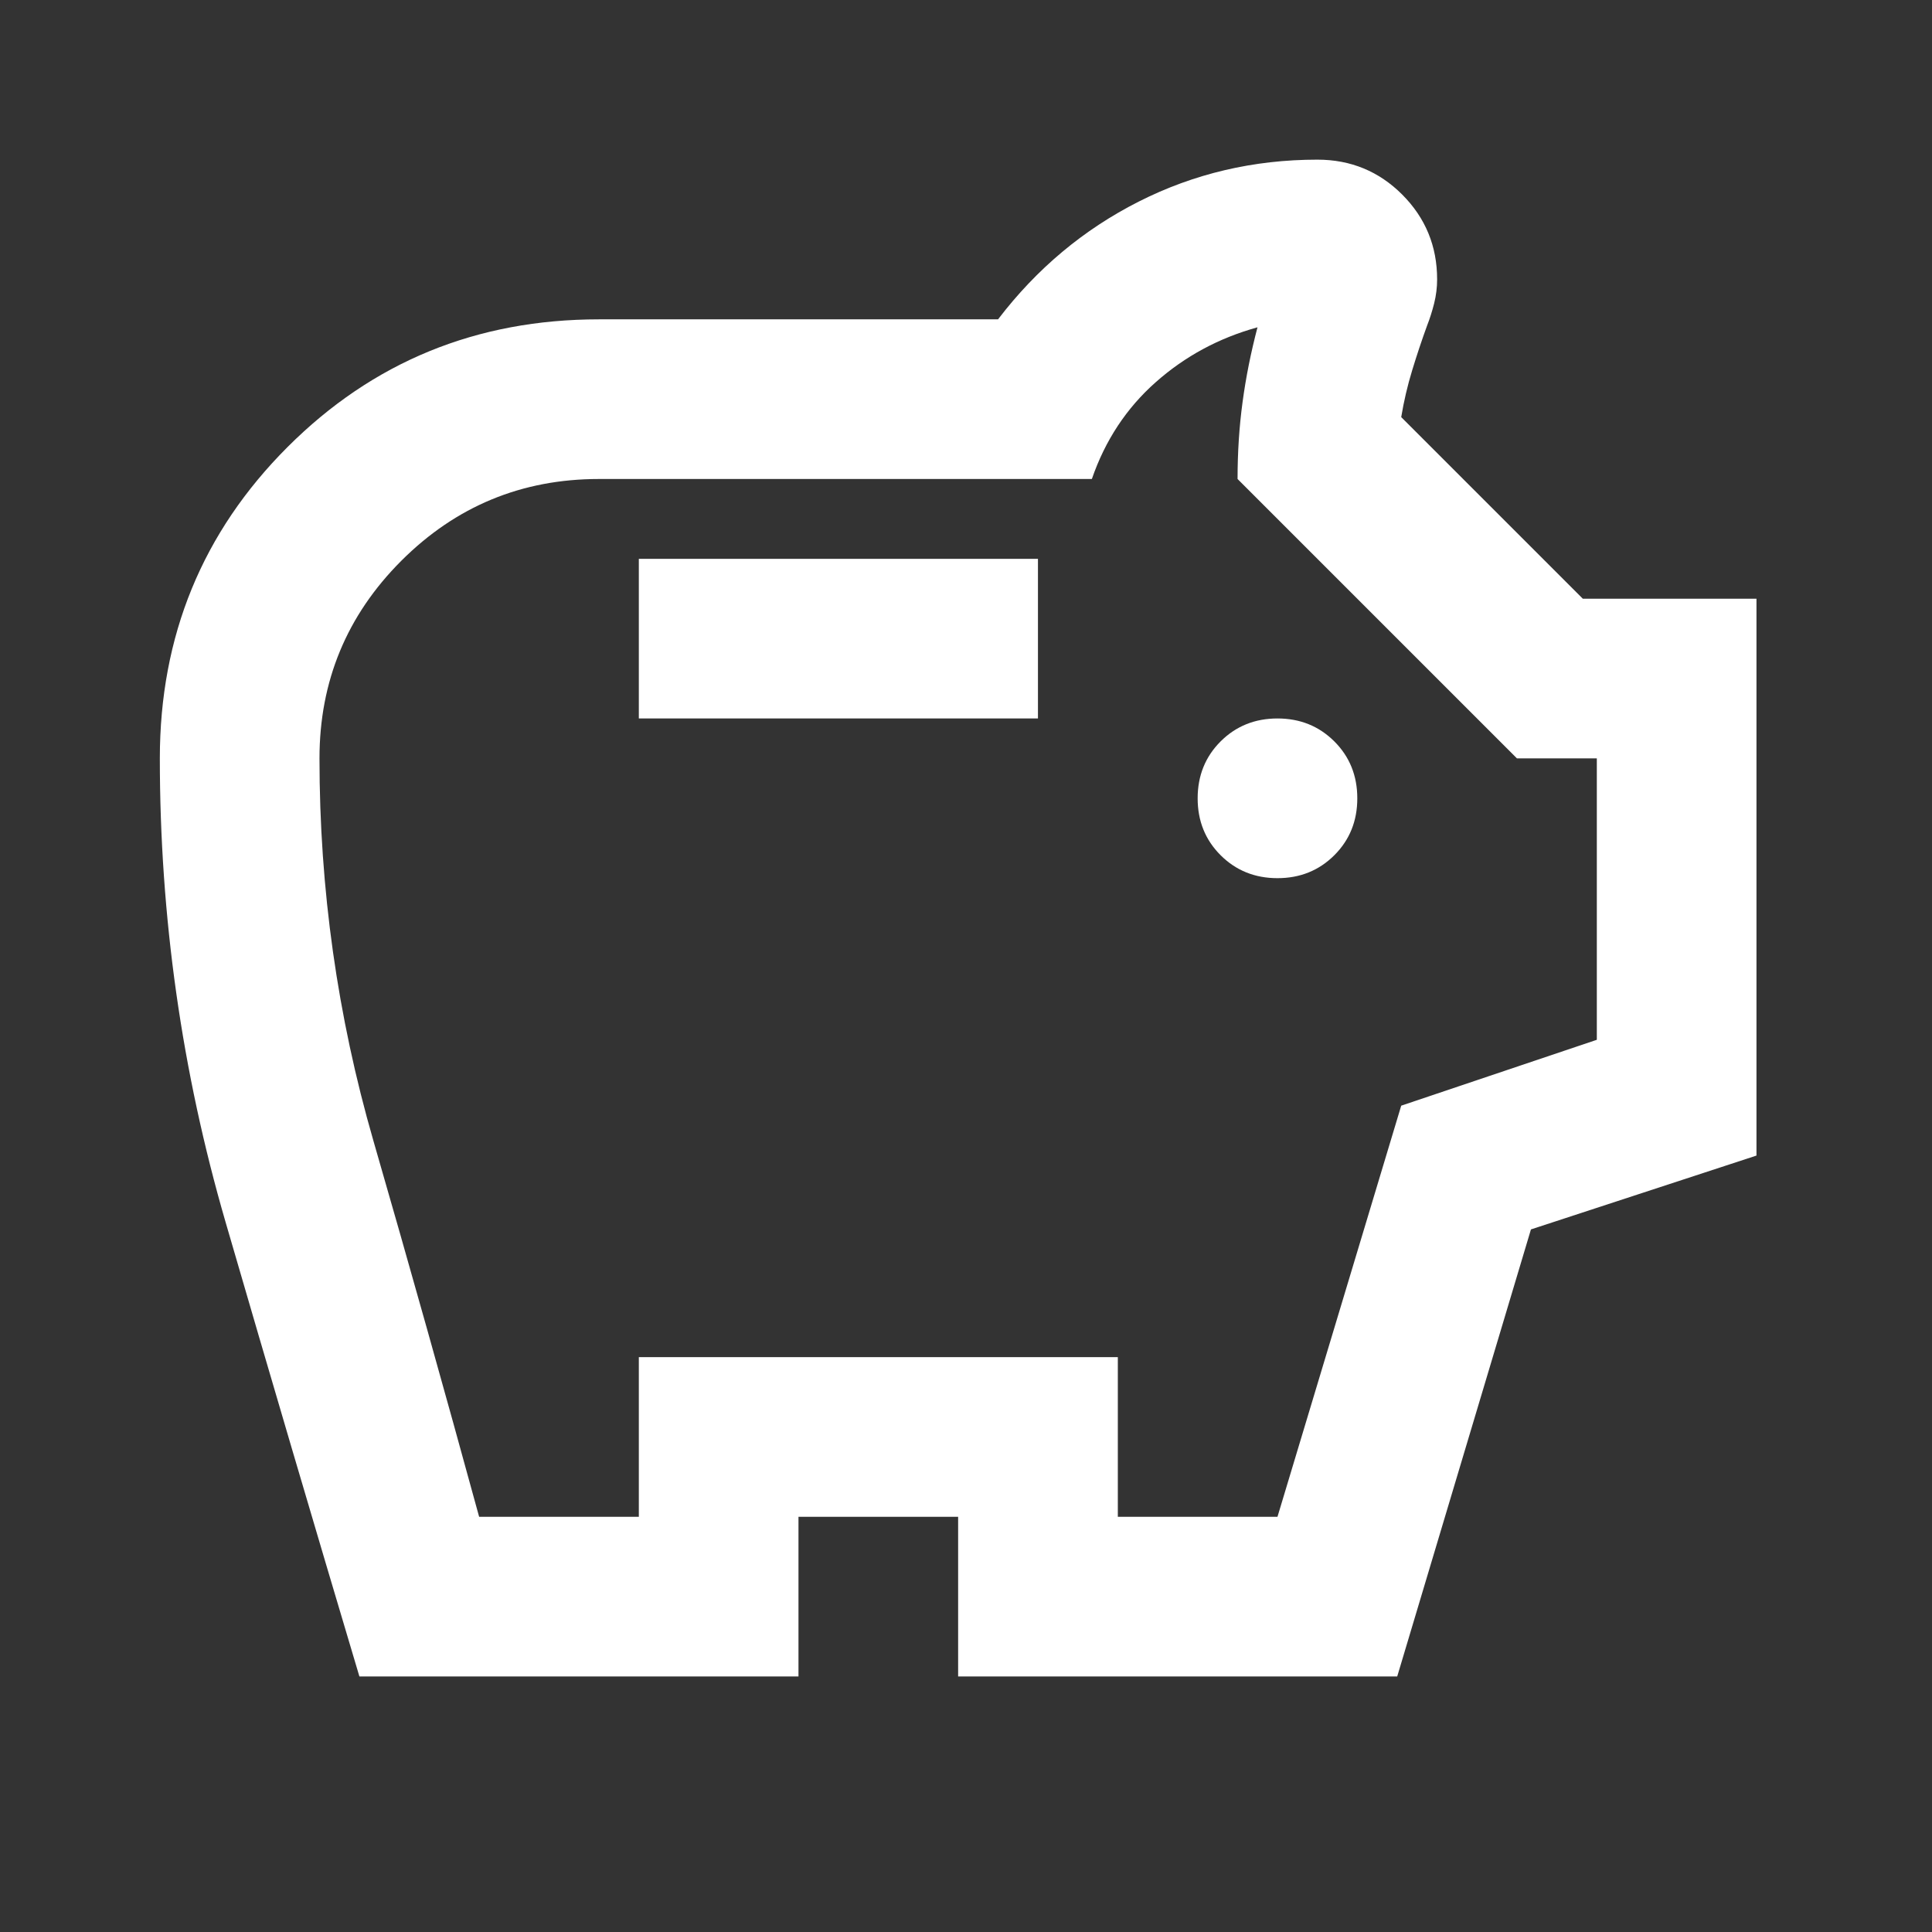 <svg width="41" height="41" viewBox="0 0 41 41" fill="none" xmlns="http://www.w3.org/2000/svg">
<rect x="0" y="0" width="41" height="41" fill="#333333" stroke="none"/>
<mask id="mask0_711_7212" style="mask-type:alpha" maskUnits="userSpaceOnUse" x="0" y="0" width="41" height="41">
<rect x="0.003" width="40.66" height="40.66" fill="#D9D9D9"/>
</mask>
<g mask="url(#mask0_711_7212)">
<path d="M27.11 18.636C27.59 18.636 27.992 18.473 28.317 18.149C28.642 17.824 28.804 17.422 28.804 16.942C28.804 16.462 28.642 16.059 28.317 15.734C27.992 15.41 27.59 15.247 27.11 15.247C26.63 15.247 26.228 15.41 25.903 15.734C25.578 16.059 25.416 16.462 25.416 16.942C25.416 17.422 25.578 17.824 25.903 18.149C26.228 18.473 26.63 18.636 27.11 18.636ZM13.557 15.247H22.027V11.859H13.557V15.247ZM7.627 35.577C6.667 32.358 5.721 29.147 4.789 25.942C3.857 22.737 3.392 19.454 3.392 16.094C3.392 13.497 4.295 11.294 6.102 9.487C7.909 7.68 10.112 6.777 12.71 6.777H21.18C21.999 5.704 22.994 4.871 24.166 4.278C25.338 3.685 26.602 3.388 27.957 3.388C28.663 3.388 29.263 3.635 29.757 4.129C30.251 4.624 30.498 5.224 30.498 5.929C30.498 6.099 30.477 6.268 30.435 6.438C30.392 6.607 30.343 6.762 30.287 6.904C30.174 7.214 30.068 7.532 29.969 7.857C29.87 8.181 29.792 8.513 29.736 8.852L33.59 12.706H37.275V24.523L32.489 26.09L29.651 35.577H20.333V32.189H16.945V35.577H7.627ZM10.168 32.189H13.557V28.801H23.722V32.189H27.11L29.736 23.464L33.887 22.066V16.094H32.192L26.263 10.165C26.263 9.6 26.298 9.057 26.369 8.534C26.439 8.012 26.545 7.482 26.686 6.946C25.867 7.172 25.148 7.56 24.526 8.111C23.905 8.661 23.453 9.346 23.171 10.165H12.71C11.072 10.165 9.674 10.744 8.516 11.901C7.359 13.059 6.78 14.457 6.78 16.094C6.78 18.862 7.161 21.565 7.923 24.205C8.686 26.845 9.434 29.507 10.168 32.189Z" fill="white"/>
</g>
</svg>
